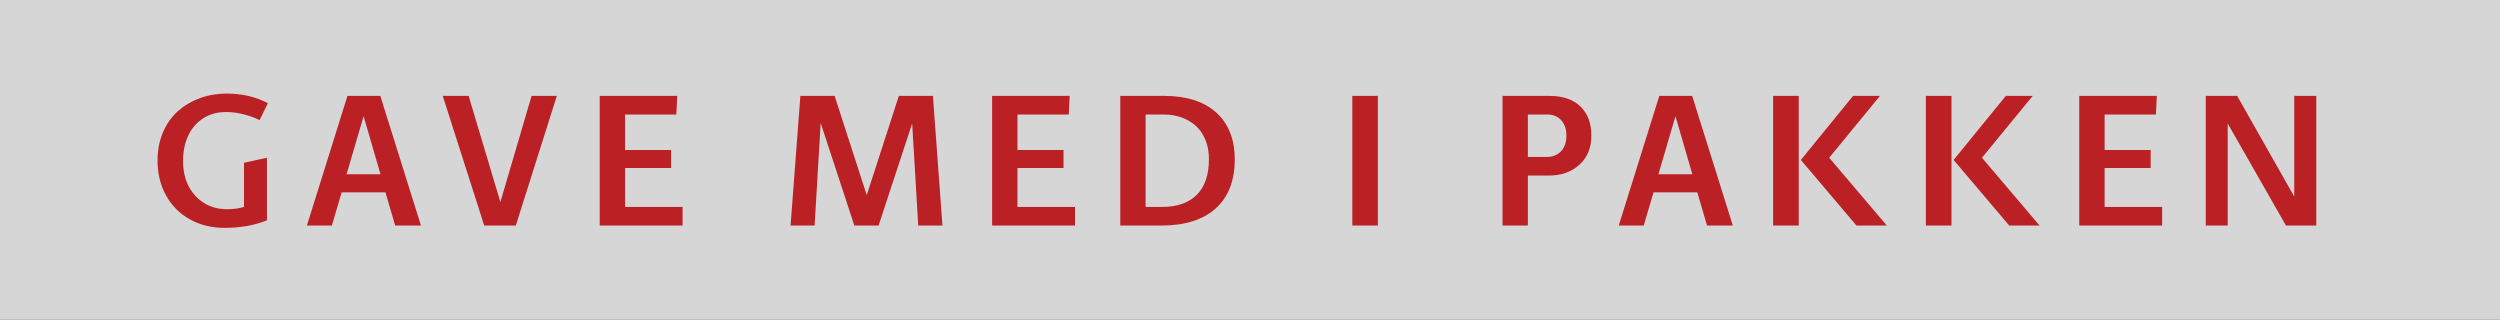 <?xml version="1.0" encoding="UTF-8" standalone="no"?>
<svg width="133" height="17" viewBox="0 0 133 17" version="1.1" xmlns="http://www.w3.org/2000/svg">
 <rect x="0" y="0" width="133" height="17" fill="#333333" stroke="none"/>
 <g id="Labels" fill="none" fill-rule="evenodd">
  <g id="label_GiftELL_dk">
   <g id="Label">
    <rect id="BG" fill-opacity="0.8" fill="#ffffff" width="133" height="17"/>
    <path d="M8.381,8.528 C8.381,7.981 8.479,7.483 8.674,7.032 C8.869,6.581 9.134,6.207 9.467,5.911 C9.801,5.615 10.189,5.385 10.632,5.223 C11.075,5.06 11.547,4.979 12.048,4.979 C12.884,4.979 13.618,5.149 14.25,5.491 L13.811,6.39 C13.599,6.279 13.33,6.18 13.002,6.092 C12.675,6.004 12.347,5.96 12.019,5.96 C11.553,5.96 11.146,6.074 10.798,6.302 C10.45,6.53 10.186,6.839 10.007,7.229 C9.828,7.62 9.738,8.063 9.738,8.558 C9.738,9.332 9.959,9.955 10.4,10.425 C10.841,10.896 11.402,11.131 12.082,11.131 C12.408,11.131 12.707,11.09 12.98,11.009 L12.98,8.66 L14.201,8.392 L14.201,11.722 C13.537,11.989 12.787,12.122 11.95,12.122 C11.263,12.122 10.649,11.972 10.107,11.673 C9.565,11.373 9.142,10.95 8.837,10.403 C8.533,9.856 8.381,9.231 8.381,8.528 L8.381,8.528 Z M16.326,12 L18.484,5.101 L20.232,5.101 L22.396,12 L21.023,12 L20.506,10.232 L18.177,10.232 L17.654,12 L16.326,12 Z M18.436,9.271 L20.242,9.271 L19.344,6.18 L18.436,9.271 Z M23.554,5.101 L24.931,5.101 L26.62,10.75 L28.28,5.101 L29.623,5.101 L27.44,12 L25.761,12 L23.554,5.101 Z M31.904,12 L31.904,5.101 L36.03,5.101 L35.981,6.092 L33.252,6.092 L33.252,7.981 L35.703,7.981 L35.703,8.938 L33.252,8.938 L33.252,11.009 L36.313,11.009 L36.313,12 L31.904,12 Z M42.058,12 L42.58,5.101 L44.401,5.101 L46.11,10.379 L47.819,5.101 L49.631,5.101 L50.139,12 L48.85,12 L48.527,6.57 L46.74,12 L45.451,12 L43.669,6.57 L43.659,6.57 L43.337,12 L42.058,12 Z M52.781,12 L52.781,5.101 L56.907,5.101 L56.858,6.092 L54.129,6.092 L54.129,7.981 L56.58,7.981 L56.58,8.938 L54.129,8.938 L54.129,11.009 L57.19,11.009 L57.19,12 L52.781,12 Z M59.599,12 L59.599,5.101 L61.928,5.101 C63.126,5.101 64.052,5.397 64.706,5.989 C65.36,6.582 65.688,7.412 65.688,8.479 C65.688,9.609 65.351,10.478 64.677,11.087 C64.003,11.696 63.036,12 61.776,12 L59.599,12 Z M60.946,11.009 L61.815,11.009 C62.623,11.009 63.241,10.793 63.671,10.362 C64.101,9.93 64.315,9.297 64.315,8.46 C64.315,8.086 64.254,7.747 64.13,7.444 C64.006,7.142 63.836,6.893 63.62,6.697 C63.403,6.502 63.15,6.352 62.86,6.248 C62.571,6.144 62.257,6.092 61.918,6.092 L60.946,6.092 L60.946,11.009 Z M71.944,12 L71.944,5.101 L73.302,5.101 L73.302,12 L71.944,12 Z M79.935,12 L79.935,5.101 L82.415,5.101 C83.144,5.101 83.701,5.29 84.085,5.669 C84.469,6.049 84.661,6.562 84.661,7.21 C84.661,7.861 84.45,8.379 84.026,8.763 C83.603,9.147 83.061,9.339 82.4,9.339 L81.282,9.339 L81.282,12 L79.935,12 Z M81.282,8.348 L82.293,8.348 C82.602,8.348 82.853,8.248 83.045,8.05 C83.237,7.851 83.333,7.571 83.333,7.21 C83.333,6.878 83.243,6.609 83.062,6.402 C82.881,6.195 82.628,6.092 82.303,6.092 L81.282,6.092 L81.282,8.348 Z M86.117,12 L88.275,5.101 L90.023,5.101 L92.187,12 L90.814,12 L90.297,10.232 L87.968,10.232 L87.445,12 L86.117,12 Z M88.227,9.271 L90.033,9.271 L89.135,6.18 L88.227,9.271 Z M94.331,12 L94.331,5.101 L95.693,5.101 L95.693,12 L94.331,12 Z M95.806,8.509 L98.584,5.101 L100.015,5.101 L97.314,8.392 L100.381,12 L98.765,12 L95.806,8.509 Z M102.457,12 L102.457,5.101 L103.819,5.101 L103.819,12 L102.457,12 Z M103.932,8.509 L106.71,5.101 L108.141,5.101 L105.44,8.392 L108.507,12 L106.891,12 L103.932,8.509 Z M110.617,12 L110.617,5.101 L114.743,5.101 L114.694,6.092 L111.965,6.092 L111.965,7.981 L114.416,7.981 L114.416,8.938 L111.965,8.938 L111.965,11.009 L115.026,11.009 L115.026,12 L110.617,12 Z M117.347,12 L117.347,5.101 L119.017,5.101 L122.044,10.442 L122.054,10.442 L122.054,5.101 L123.226,5.101 L123.226,12 L121.614,12 L118.514,6.57 L118.514,12 L117.347,12 Z" id="ZBCDEFGHIJKLMNOPQRST-Copy" fill="#bb2024"/>
   </g>
  </g>
 </g>
</svg>
